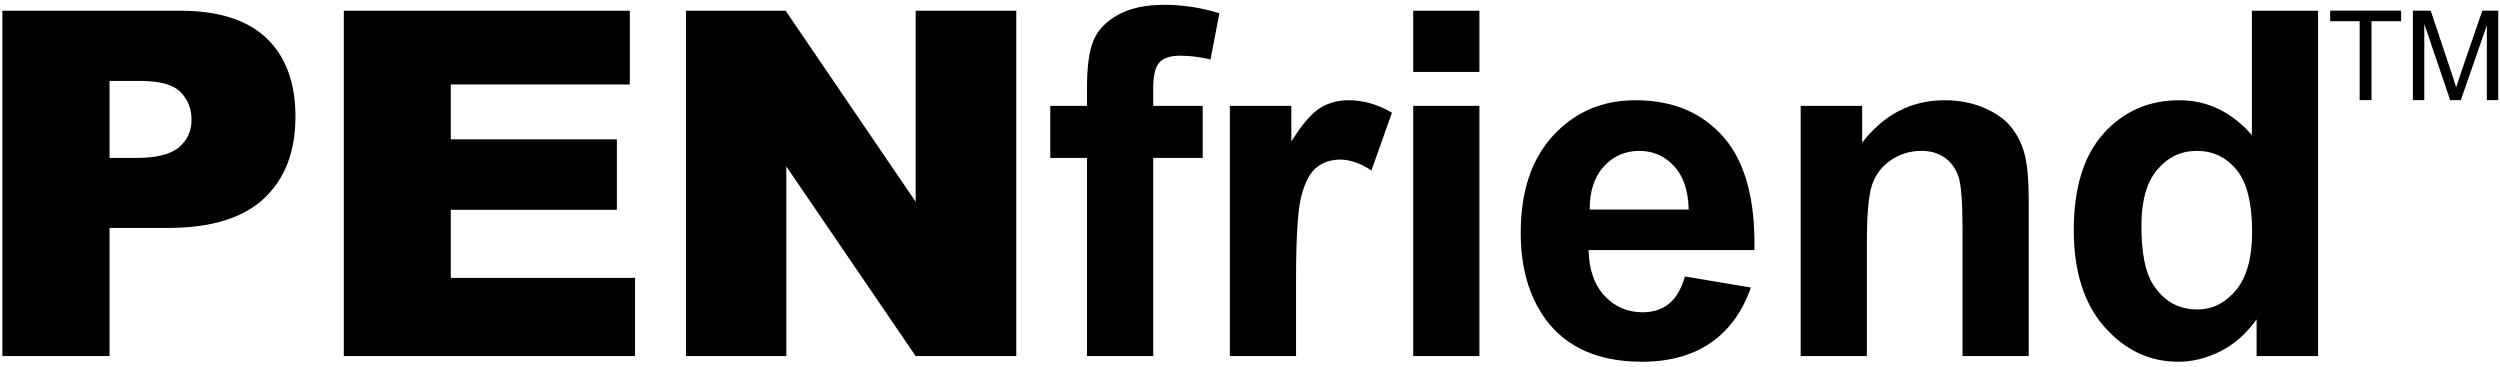 <?xml version="1.0" encoding="utf-8"?>
<!-- Generator: Adobe Illustrator 15.0.0, SVG Export Plug-In . SVG Version: 6.00 Build 0)  -->
<!DOCTYPE svg PUBLIC "-//W3C//DTD SVG 1.1//EN" "http://www.w3.org/Graphics/SVG/1.1/DTD/svg11.dtd">
<svg version="1.1" id="Layer_1" xmlns="http://www.w3.org/2000/svg" xmlns:xlink="http://www.w3.org/1999/xlink" x="0px" y="0px"
	 width="1000px" height="146.75px" viewBox="0 0 1000 146.75" enable-background="new 0 0 1000 146.75" xml:space="preserve">
<g>
	<path d="M0.947,4.282h70.961c15.455,0,27.03,3.675,34.727,11.026c7.695,7.351,11.544,17.811,11.544,31.381
		c0,13.947-4.193,24.848-12.581,32.701c-8.387,7.854-21.188,11.78-38.402,11.78H43.826v51.266H0.947V4.282z M43.826,63.181h10.46
		c8.229,0,14.009-1.428,17.34-4.288c3.329-2.858,4.995-6.518,4.995-10.979c0-4.335-1.446-8.01-4.335-11.026
		c-2.891-3.016-8.325-4.523-16.303-4.523H43.826V63.181z"/>
	<path d="M137.525,4.282H251.93v29.497h-71.621v21.958h66.438v28.177h-66.438v27.235h73.694v31.287H137.525V4.282z"/>
	<path d="M274.385,4.282h39.863l52.02,76.433V4.282h40.24v138.153h-40.24L314.531,66.58v75.856h-40.146V4.282z"/>
	<path d="M420.104,42.354h14.701v-7.539c0-8.418,0.895-14.701,2.686-18.848c1.79-4.146,5.089-7.523,9.895-10.131
		c4.807-2.606,10.885-3.911,18.235-3.911c7.539,0,14.92,1.131,22.146,3.393l-3.581,18.471c-4.21-1.004-8.262-1.508-12.157-1.508
		c-3.833,0-6.582,0.895-8.246,2.686c-1.665,1.79-2.497,5.23-2.497,10.319v7.068h19.79v20.827h-19.79v79.254h-26.481V63.181h-14.701
		V42.354z"/>
	<path d="M518.421,142.436H491.94V42.354h24.596v14.23c4.208-6.722,7.994-11.151,11.355-13.288c3.36-2.135,7.177-3.204,11.45-3.204
		c6.031,0,11.842,1.666,17.435,4.995l-8.199,23.088c-4.462-2.889-8.608-4.335-12.439-4.335c-3.708,0-6.849,1.022-9.424,3.063
		c-2.577,2.042-4.603,5.734-6.078,11.073c-1.478,5.341-2.215,16.524-2.215,33.549V142.436z"/>
	<path d="M565.284,28.784V4.282h26.48v24.502H565.284z M565.284,142.436V42.354h26.48v100.081H565.284z"/>
	<path d="M673.968,110.583l26.387,4.429c-3.393,9.676-8.749,17.042-16.067,22.099c-7.32,5.058-16.478,7.586-27.471,7.586
		c-17.403,0-30.283-5.685-38.638-17.057c-6.597-9.109-9.895-20.606-9.895-34.491c0-16.586,4.334-29.575,13.004-38.967
		c8.67-9.392,19.633-14.089,32.89-14.089c14.89,0,26.637,4.917,35.245,14.748c8.606,9.833,12.723,24.896,12.346,45.188h-66.344
		c0.188,7.854,2.323,13.963,6.408,18.329c4.083,4.368,9.172,6.55,15.266,6.55c4.146,0,7.634-1.131,10.461-3.393
		S672.521,115.61,673.968,110.583z M675.476,83.819c-0.188-7.664-2.168-13.491-5.938-17.481c-3.77-3.989-8.355-5.984-13.758-5.984
		c-5.781,0-10.555,2.105-14.324,6.314c-3.77,4.21-5.624,9.927-5.561,17.151H675.476z"/>
	<path d="M811.487,142.436h-26.48V91.358c0-10.805-0.565-17.795-1.696-20.968c-1.131-3.172-2.969-5.638-5.513-7.398
		c-2.545-1.758-5.607-2.639-9.188-2.639c-4.587,0-8.702,1.257-12.345,3.77c-3.645,2.514-6.143,5.843-7.492,9.989
		c-1.352,4.146-2.026,11.812-2.026,22.994v45.329h-26.481V42.354h24.597v14.701c8.731-11.309,19.727-16.963,32.983-16.963
		c5.843,0,11.182,1.053,16.021,3.157c4.837,2.105,8.496,4.791,10.979,8.057c2.481,3.268,4.209,6.974,5.184,11.12
		c0.973,4.146,1.46,10.083,1.46,17.811V142.436z"/>
	<path d="M927.239,142.436h-24.596v-14.701c-4.085,5.718-8.905,9.975-14.466,12.77c-5.56,2.794-11.167,4.193-16.821,4.193
		c-11.497,0-21.345-4.632-29.544-13.9c-8.198-9.266-12.298-22.193-12.298-38.779c0-16.963,3.989-29.857,11.969-38.685
		c7.978-8.826,18.061-13.24,30.25-13.24c11.182,0,20.857,4.65,29.025,13.947V4.282h26.48V142.436z M856.562,90.228
		c0,10.681,1.475,18.409,4.429,23.183c4.271,6.912,10.239,10.366,17.905,10.366c6.093,0,11.276-2.592,15.549-7.774
		c4.272-5.184,6.408-12.926,6.408-23.23c0-11.497-2.072-19.774-6.219-24.832c-4.146-5.057-9.457-7.586-15.927-7.586
		c-6.283,0-11.544,2.498-15.785,7.492C858.682,72.841,856.562,80.302,856.562,90.228z"/>
</g>
<g>
	<path d="M943.863,40.049V8.482h-11.792V4.258h28.369v4.224H948.6v31.567H943.863z"/>
	<path d="M965.152,40.049V4.258h7.129l8.472,25.342c0.781,2.36,1.351,4.126,1.709,5.298c0.407-1.302,1.042-3.214,1.904-5.737
		l8.569-24.902h6.372v35.791h-4.565V10.093l-10.4,29.956h-4.272L969.718,9.581v30.469H965.152z"/>
</g>
</svg>
